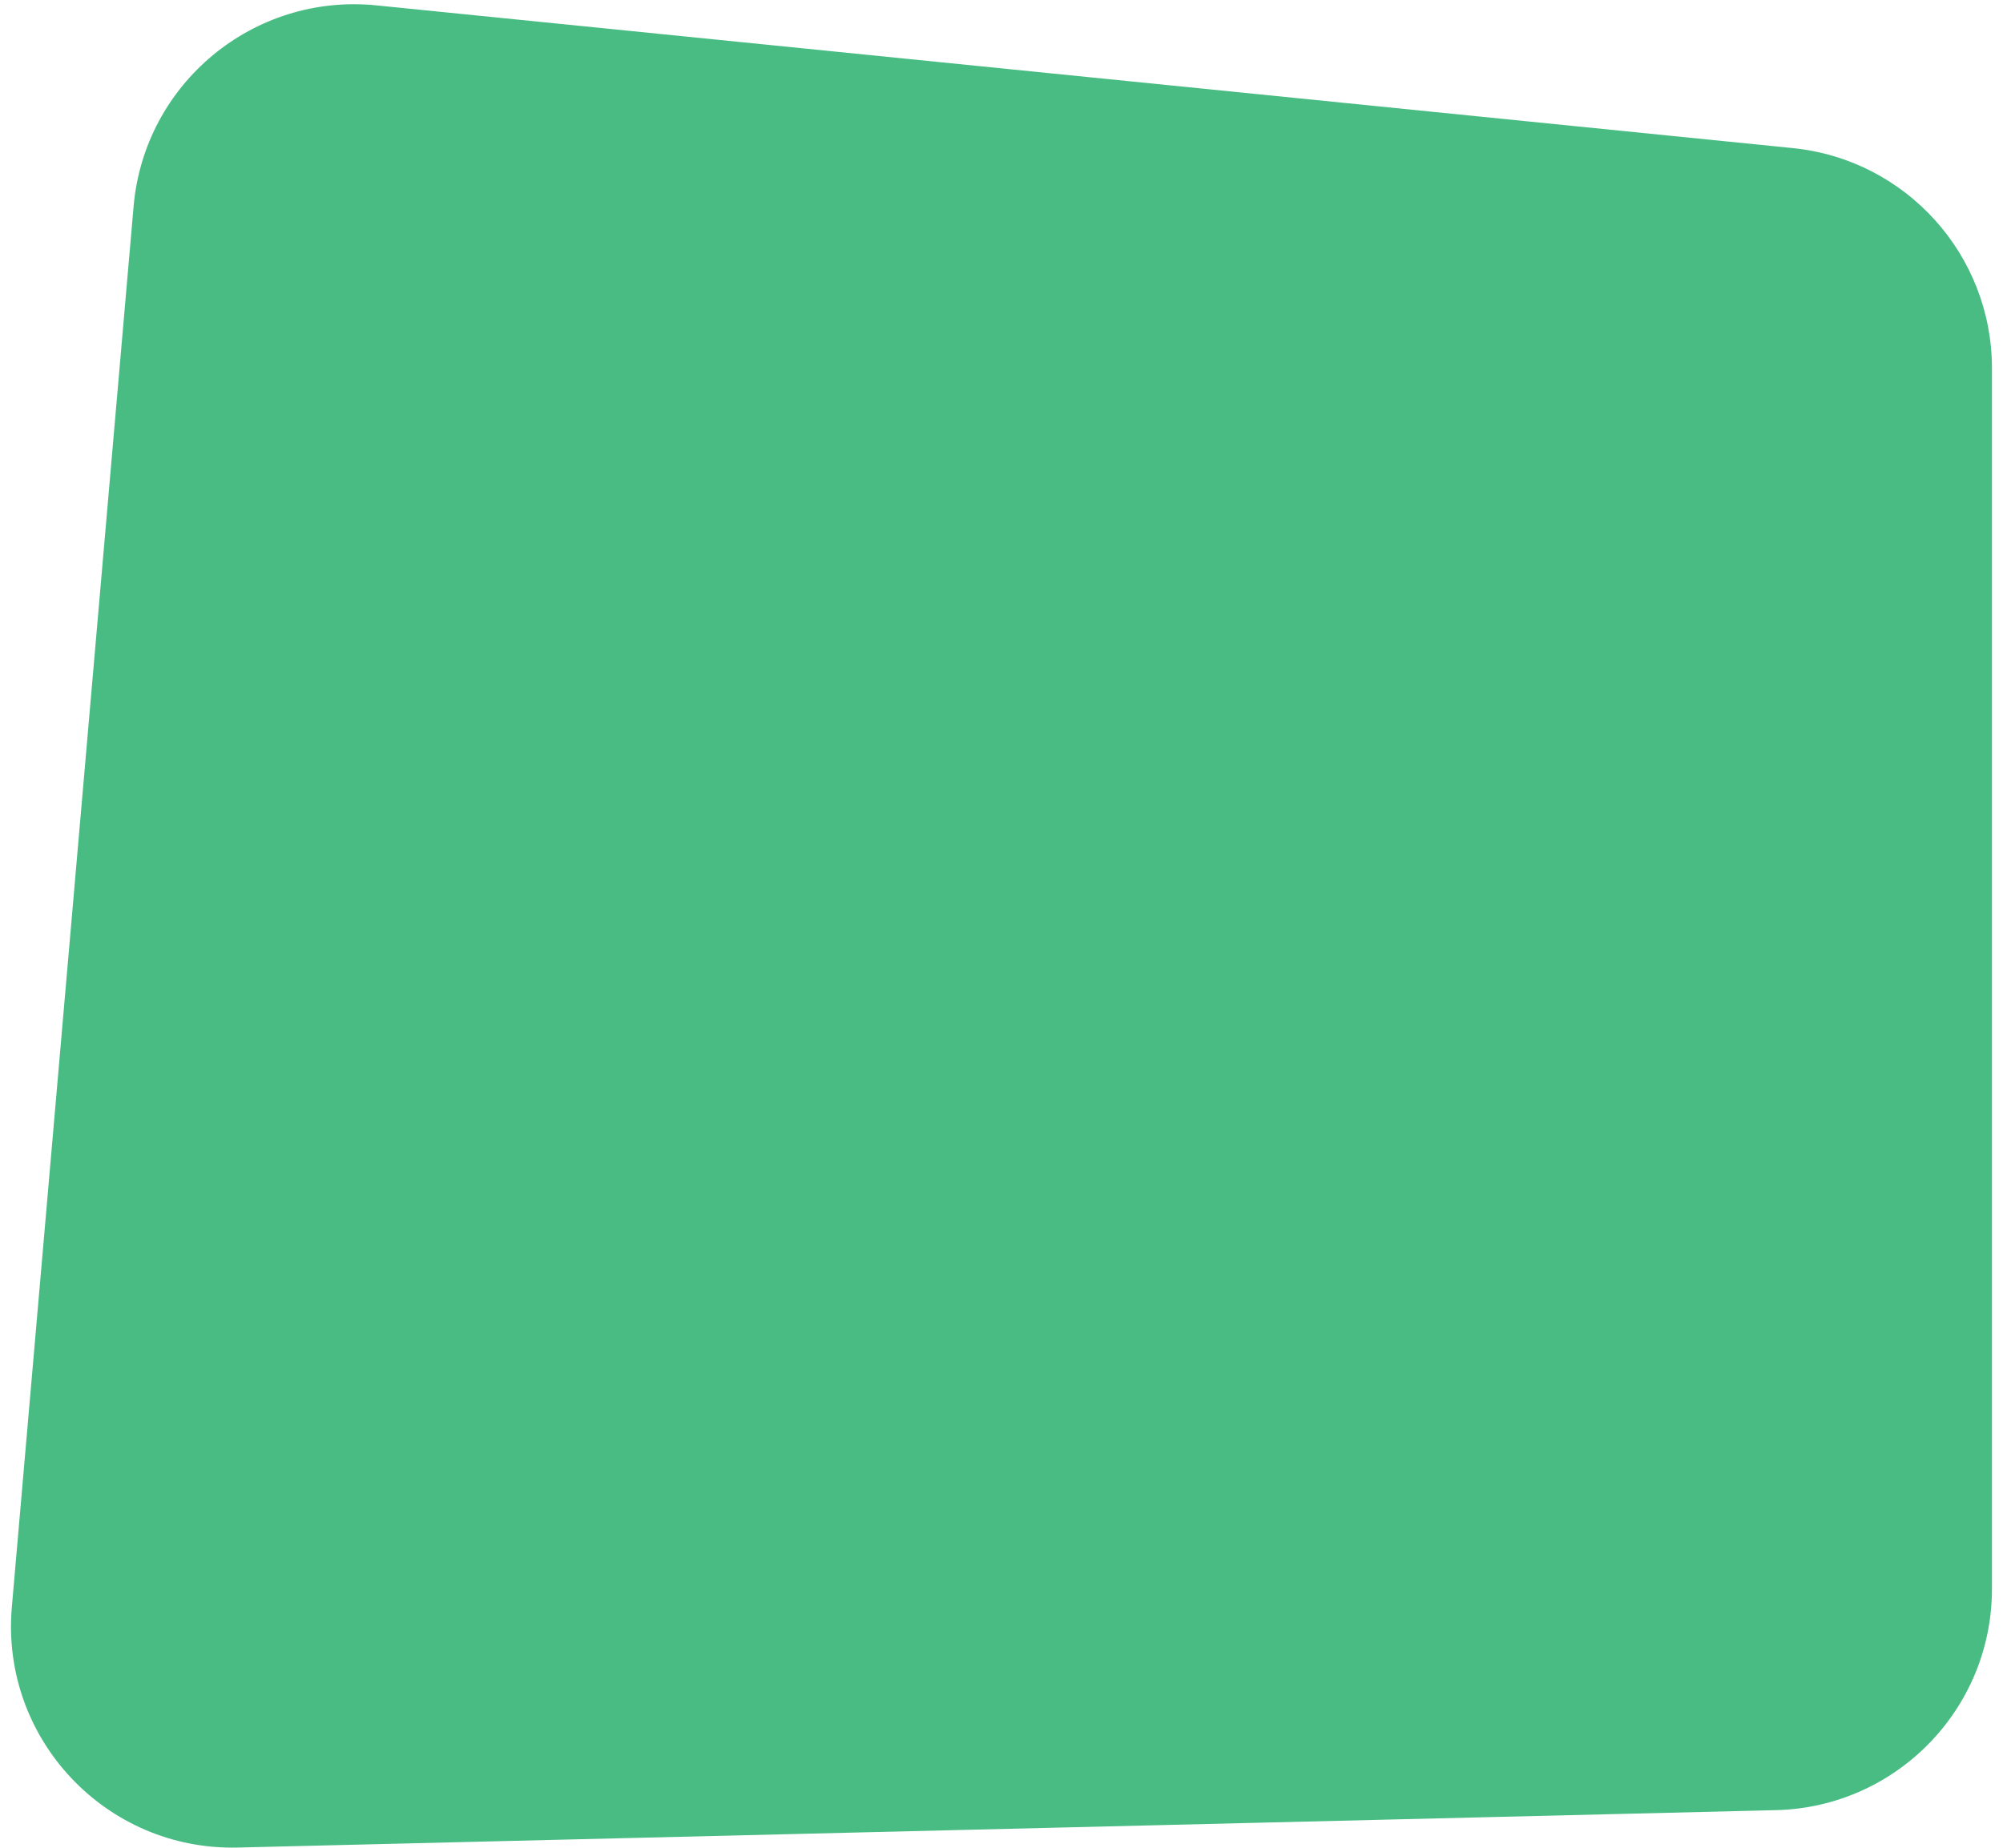 <svg width="168" height="155" viewBox="0 0 168 155" fill="none" xmlns="http://www.w3.org/2000/svg">
<path d="M167.074 30.899C167.074 21.365 159.854 13.38 150.367 12.424L31.567 0.45C21.263 -0.589 12.102 7.001 11.205 17.317L0.993 134.821C0.035 145.849 8.877 155.261 19.944 154.992L148.957 151.855C159.033 151.611 167.074 143.372 167.074 133.292V30.899Z" fill="#49BC83"/>
</svg>
